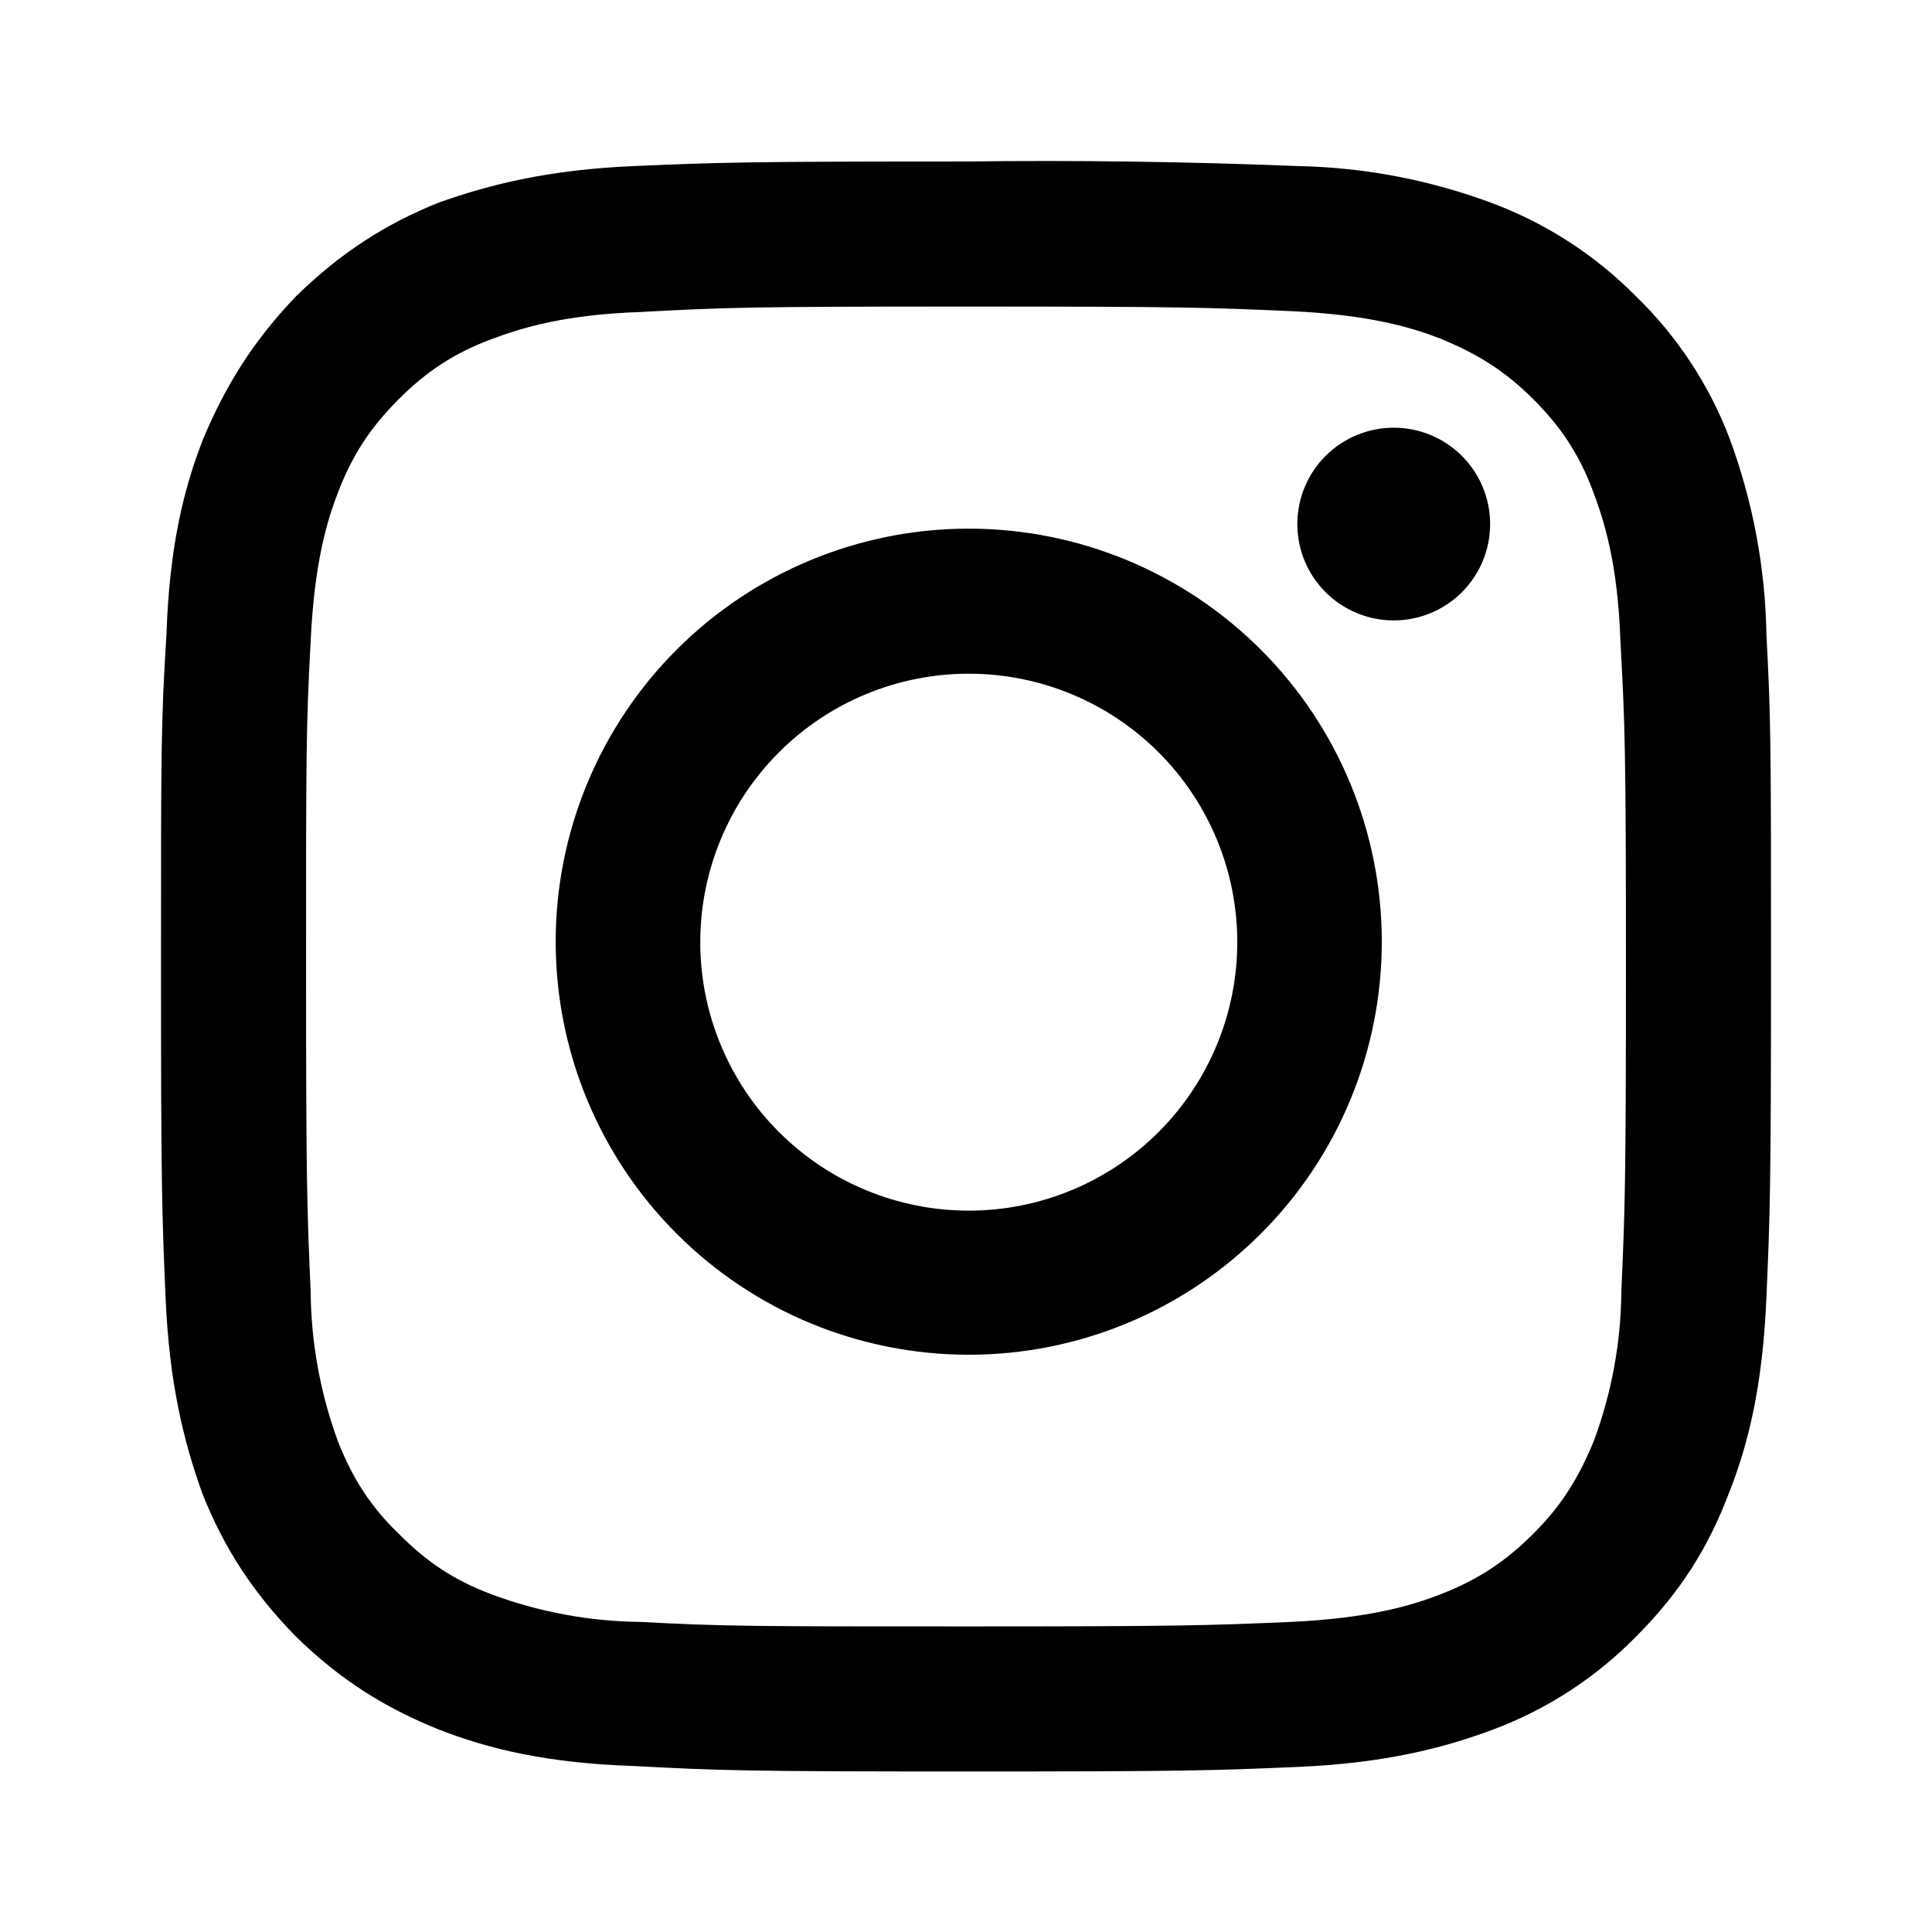 <svg width="24" role="img" aria-label="Instagram" height="24" viewBox="0 0 24 24" fill="none" xmlns="http://www.w3.org/2000/svg">
<g id="instagram-icon">
  <path id="IG" fill-rule="evenodd" clip-rule="evenodd" d="M16.037 3.865C14.988 3.819 14.668 3.808 12 3.808C9.32 3.808 9.013 3.819 7.952 3.876C6.983 3.91 6.458 4.081 6.093 4.218C5.637 4.389 5.295 4.617 4.953 4.959C4.6 5.313 4.383 5.643 4.201 6.111C4.064 6.464 3.904 6.989 3.859 7.97C3.802 9.019 3.802 9.338 3.802 12.006C3.802 14.674 3.813 14.993 3.859 16.043C3.864 16.681 3.98 17.314 4.201 17.913C4.383 18.369 4.6 18.711 4.953 19.053C5.307 19.406 5.626 19.623 6.105 19.805C6.696 20.025 7.321 20.141 7.952 20.148C9.013 20.204 9.332 20.204 12 20.204C14.668 20.204 14.988 20.193 16.037 20.148C17.017 20.102 17.542 19.942 17.895 19.805C18.363 19.623 18.705 19.395 19.047 19.053C19.4 18.699 19.605 18.369 19.799 17.901C20.02 17.306 20.136 16.677 20.141 16.043C20.187 14.993 20.198 14.674 20.198 12.006C20.198 9.338 20.187 9.019 20.13 7.97C20.096 6.989 19.925 6.464 19.788 6.1C19.617 5.643 19.389 5.301 19.047 4.959C18.693 4.606 18.363 4.401 17.895 4.207C17.542 4.07 17.017 3.91 16.037 3.865ZM7.872 2.063C8.944 2.017 9.286 2.006 12 2.006C13.376 1.989 14.752 2.008 16.128 2.063C16.958 2.08 17.779 2.238 18.556 2.531C19.221 2.783 19.824 3.176 20.324 3.682C20.836 4.179 21.233 4.782 21.487 5.45C21.774 6.228 21.929 7.049 21.943 7.878C22 8.95 22 9.281 22 12.006C22 14.72 21.989 15.062 21.943 16.122C21.897 17.194 21.726 17.924 21.476 18.551C21.225 19.212 20.883 19.771 20.324 20.33C19.826 20.838 19.223 21.231 18.556 21.482C17.918 21.721 17.188 21.903 16.128 21.949C15.056 21.995 14.725 22.006 12 22.006C9.286 22.006 8.944 21.995 7.872 21.938C6.812 21.903 6.082 21.732 5.444 21.482C4.794 21.219 4.235 20.877 3.676 20.33C3.129 19.771 2.775 19.212 2.513 18.551C2.285 17.913 2.103 17.194 2.057 16.122C2.011 15.062 2 14.709 2 12.006C2 9.304 2 8.962 2.068 7.878C2.103 6.818 2.274 6.088 2.525 5.45C2.798 4.8 3.14 4.241 3.676 3.682C4.235 3.135 4.794 2.781 5.444 2.519C6.082 2.291 6.812 2.109 7.872 2.063ZM8.406 8.07C9.368 7.108 10.673 6.567 12.034 6.567C13.395 6.567 14.7 7.108 15.662 8.07C16.625 9.032 17.165 10.337 17.165 11.698C17.165 13.059 16.625 14.364 15.662 15.326C14.7 16.289 13.395 16.829 12.034 16.829C10.673 16.829 9.368 16.289 8.406 15.326C7.444 14.364 6.903 13.059 6.903 11.698C6.903 10.337 7.444 9.032 8.406 8.07ZM10.758 14.785C11.163 14.953 11.596 15.039 12.034 15.039C12.919 15.039 13.767 14.688 14.393 14.062C15.018 13.437 15.37 12.588 15.37 11.704C15.37 10.819 15.018 9.971 14.393 9.346C13.767 8.72 12.919 8.369 12.034 8.369C11.596 8.369 11.163 8.455 10.758 8.623C10.353 8.79 9.986 9.036 9.676 9.346C9.366 9.655 9.121 10.023 8.953 10.428C8.785 10.832 8.699 11.266 8.699 11.704C8.699 12.142 8.785 12.576 8.953 12.98C9.121 13.385 9.366 13.753 9.676 14.062C9.986 14.372 10.353 14.618 10.758 14.785ZM18.16 7.357C17.936 7.581 17.631 7.707 17.314 7.707C16.996 7.707 16.692 7.581 16.467 7.357C16.242 7.132 16.116 6.828 16.116 6.51C16.116 6.193 16.242 5.888 16.467 5.663C16.692 5.439 16.996 5.313 17.314 5.313C17.631 5.313 17.936 5.439 18.16 5.663C18.385 5.888 18.511 6.193 18.511 6.51C18.511 6.828 18.385 7.132 18.16 7.357Z" fill="black"/>
</g>
</svg>